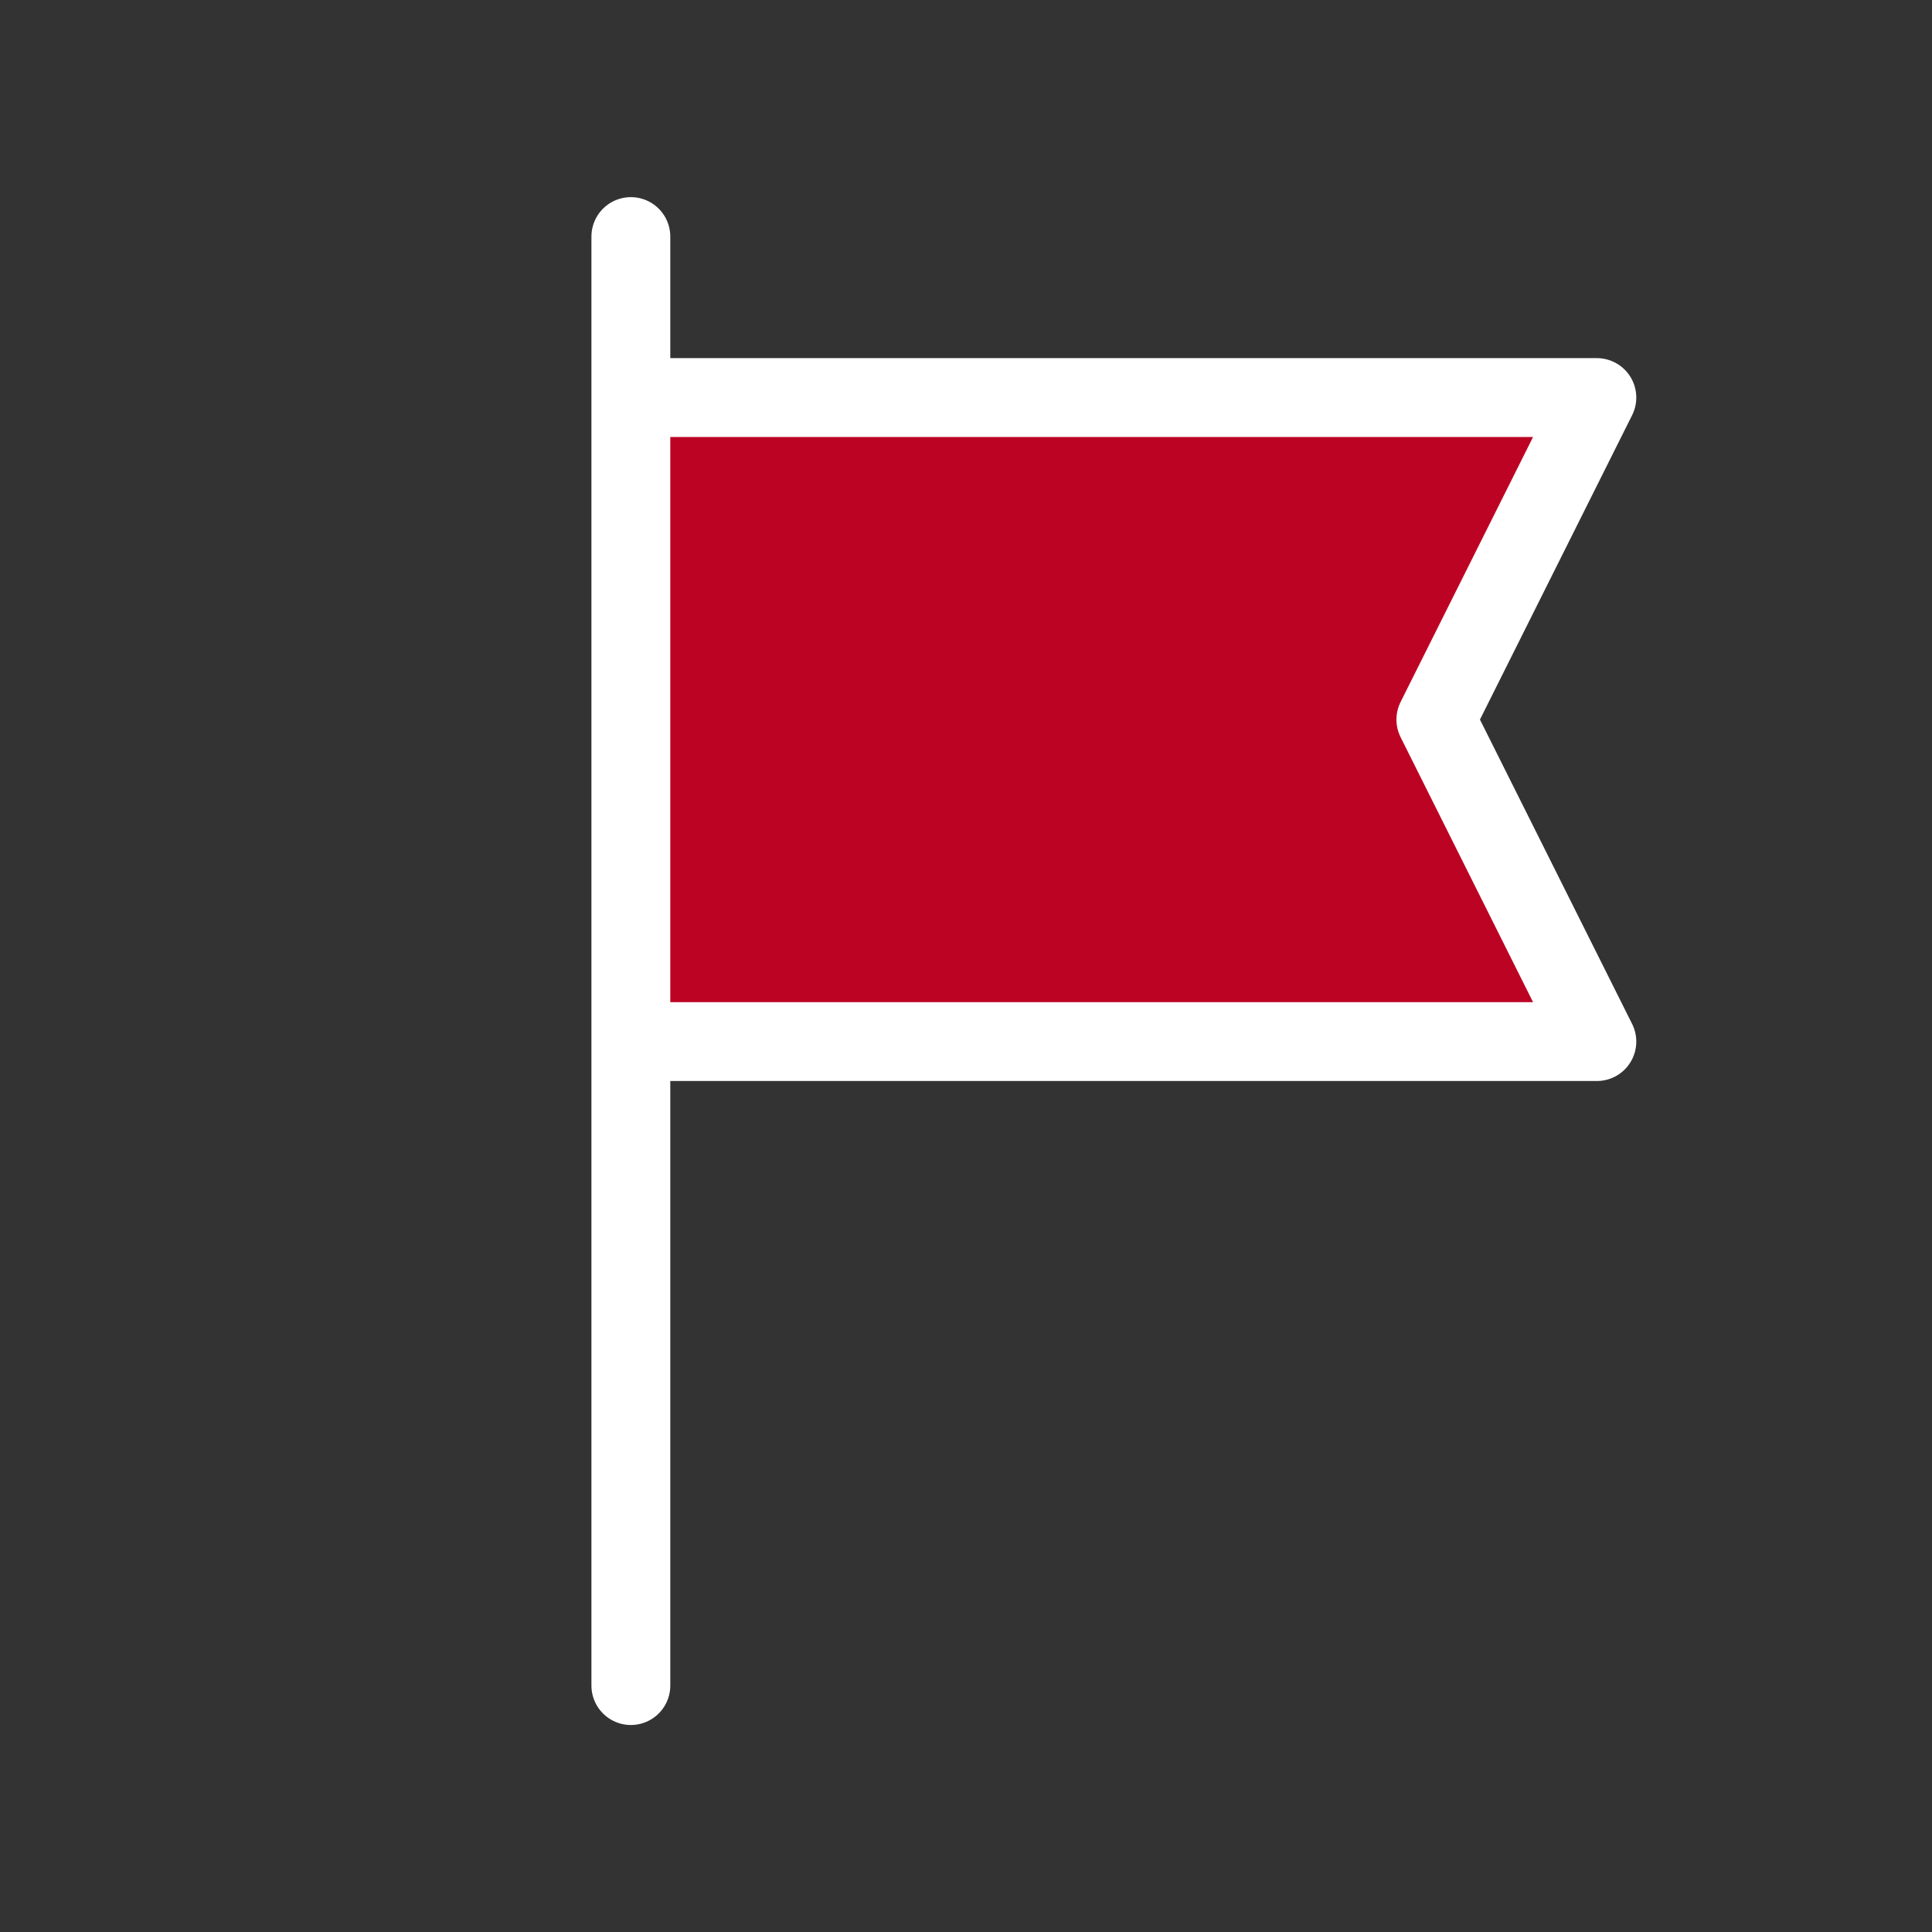 <svg width="49" height="49" viewBox="0 0 49 49" fill="none" xmlns="http://www.w3.org/2000/svg">
<rect x="0" y="0" width="49" height="49" fill="#333333" stroke="none"/>
<path d="M16 6V10.083V6ZM16 42.75V26.417V42.75ZM16 10.083H40.5L36.417 18.25L40.5 26.417H16M16 10.083V26.417V10.083Z" fill="#BD0324"/>
<path d="M16 6V10.083M16 10.083H40.5L36.417 18.25L40.5 26.417H16M16 10.083V26.417M16 42.75V26.417" stroke="white" stroke-width="2" stroke-linecap="round" stroke-linejoin="round"/>
</svg>
